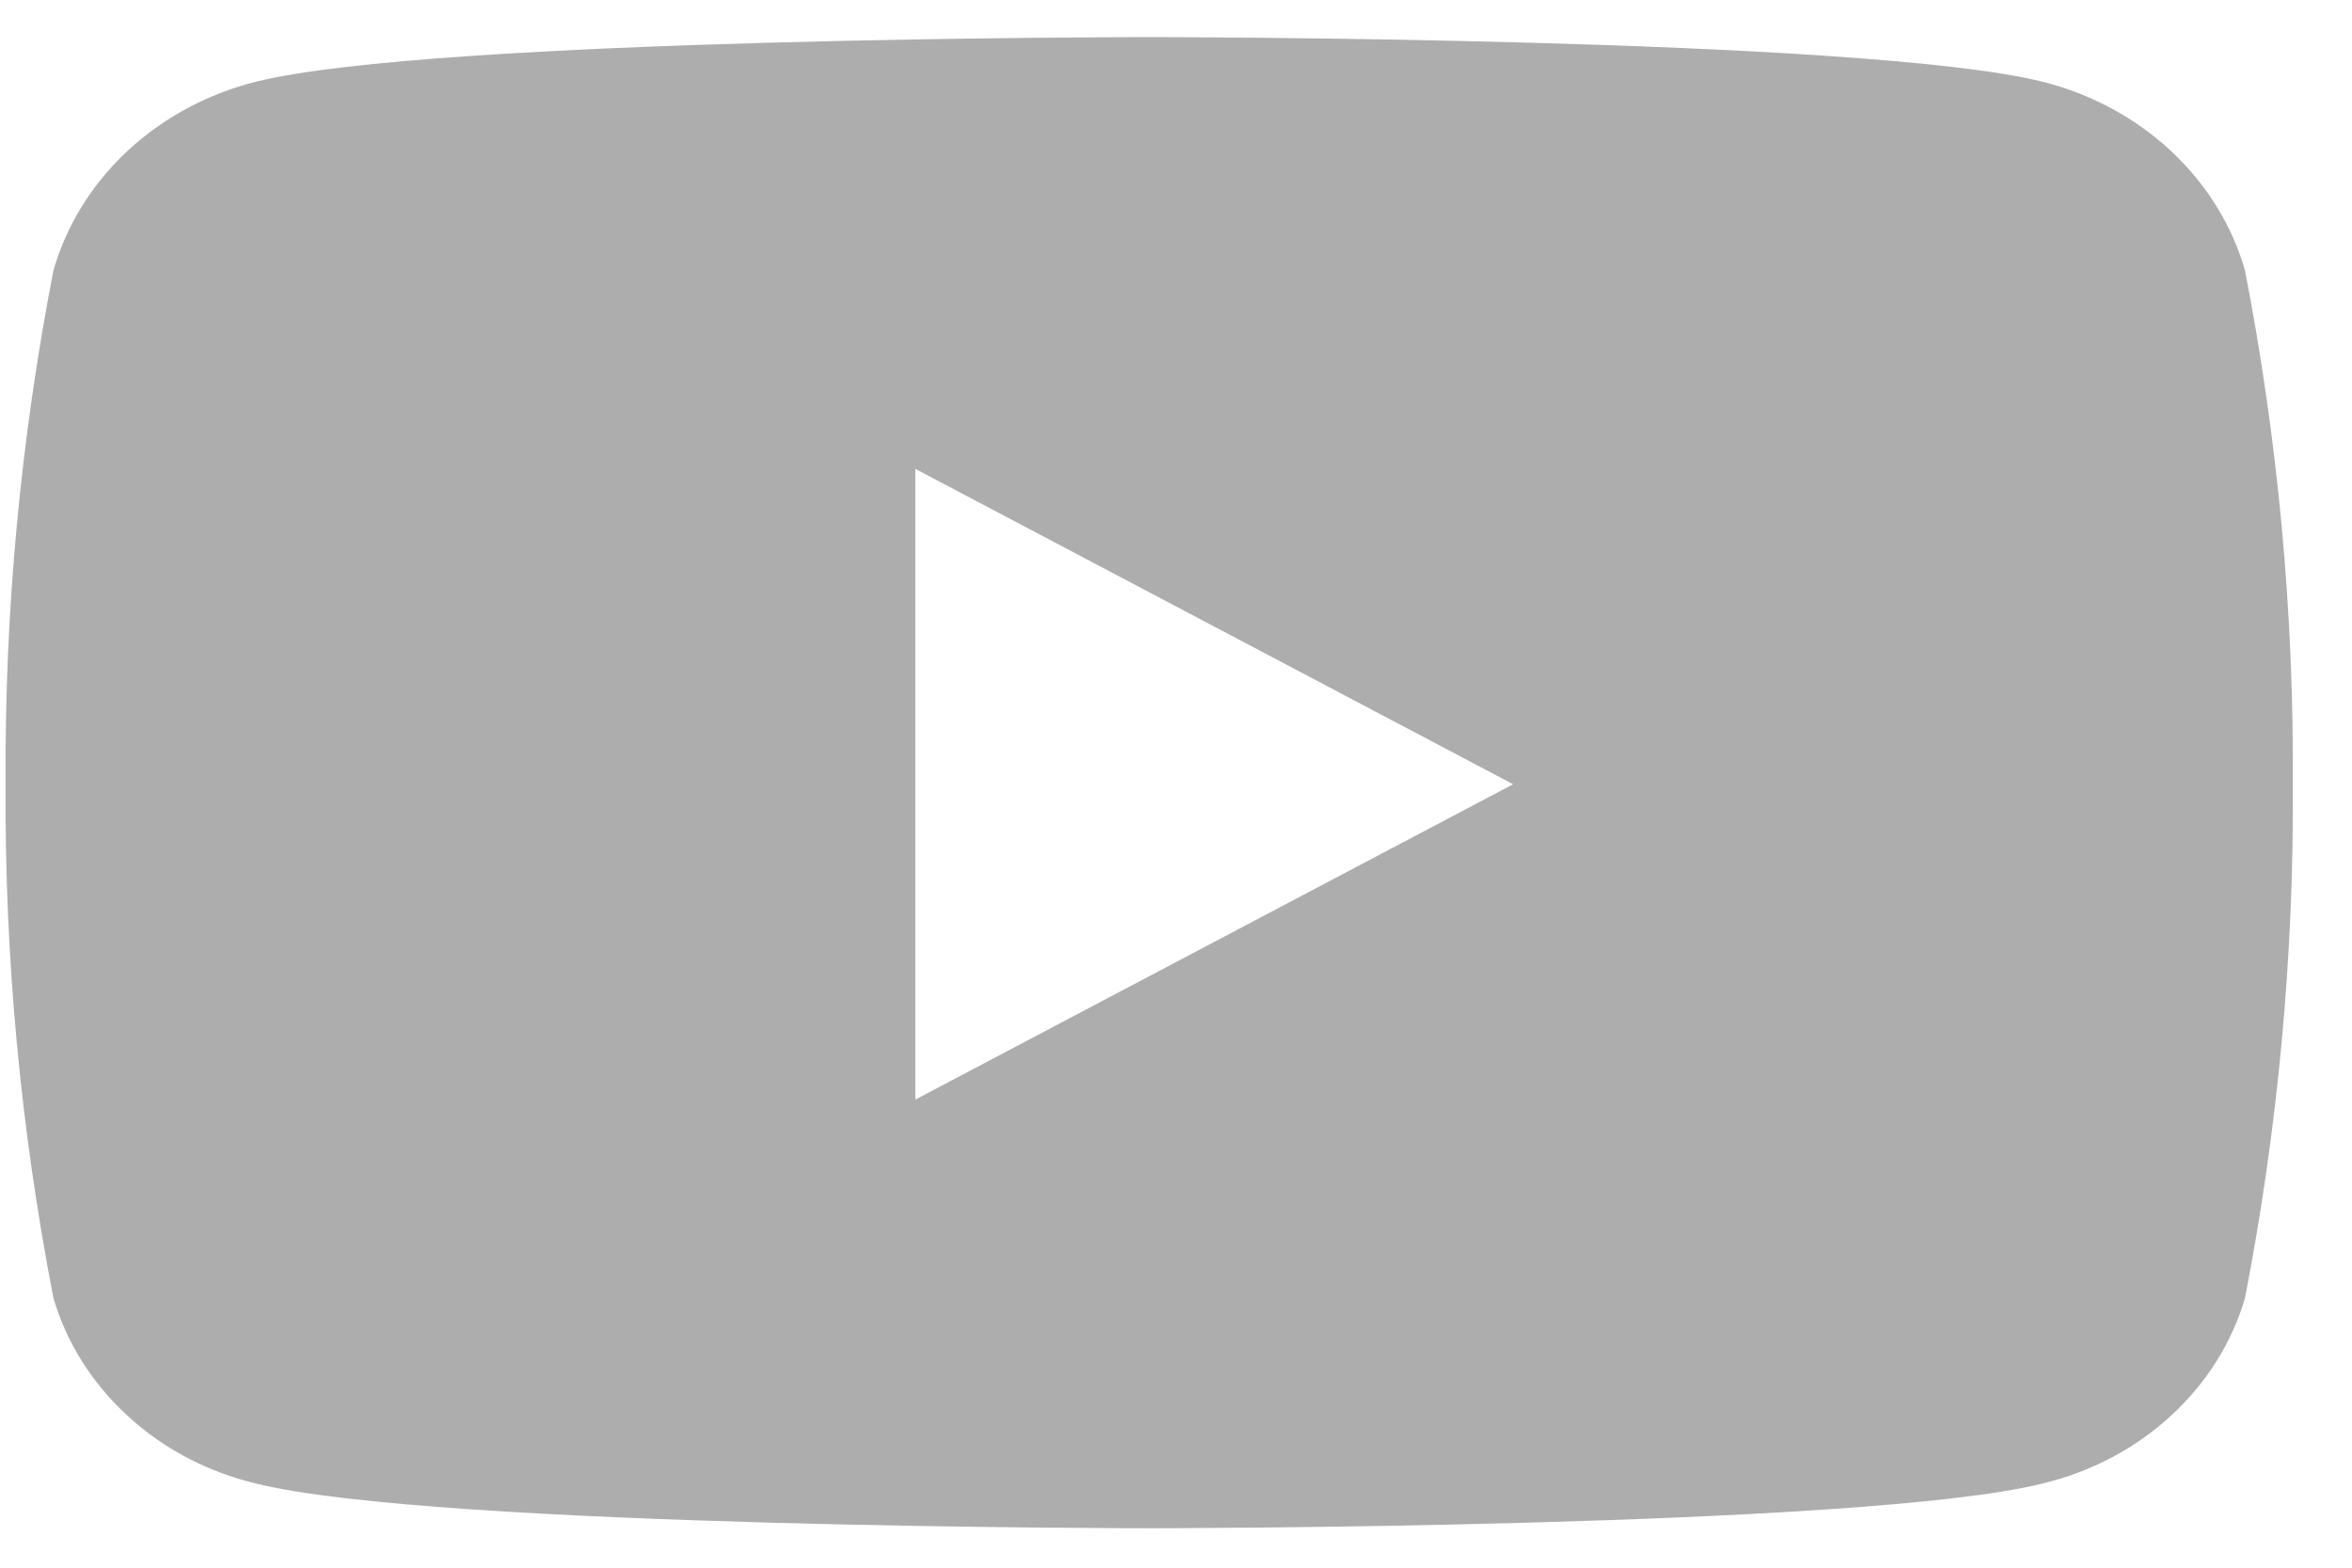 <svg width="18" height="12" viewBox="0 0 18 12" fill="none" xmlns="http://www.w3.org/2000/svg">
<path d="M17.181 2.07C17.082 1.725 16.887 1.41 16.615 1.156C16.344 0.903 16.005 0.72 15.634 0.626C14.268 0.284 8.795 0.284 8.795 0.284C8.795 0.284 3.322 0.284 1.956 0.626C1.585 0.72 1.246 0.903 0.975 1.156C0.703 1.41 0.508 1.725 0.409 2.07C0.157 3.367 0.034 4.684 0.043 6.003C0.034 7.321 0.157 8.638 0.409 9.936C0.509 10.278 0.705 10.589 0.977 10.838C1.248 11.088 1.586 11.266 1.956 11.355C3.322 11.698 8.795 11.698 8.795 11.698C8.795 11.698 14.268 11.698 15.634 11.355C16.004 11.266 16.342 11.088 16.613 10.838C16.885 10.589 17.081 10.278 17.181 9.936C17.433 8.638 17.556 7.321 17.547 6.003C17.556 4.684 17.433 3.367 17.181 2.07ZM7.005 8.417V3.589L11.58 6.003L7.005 8.417V8.417Z" fill="#ADADAD"/>
</svg>
